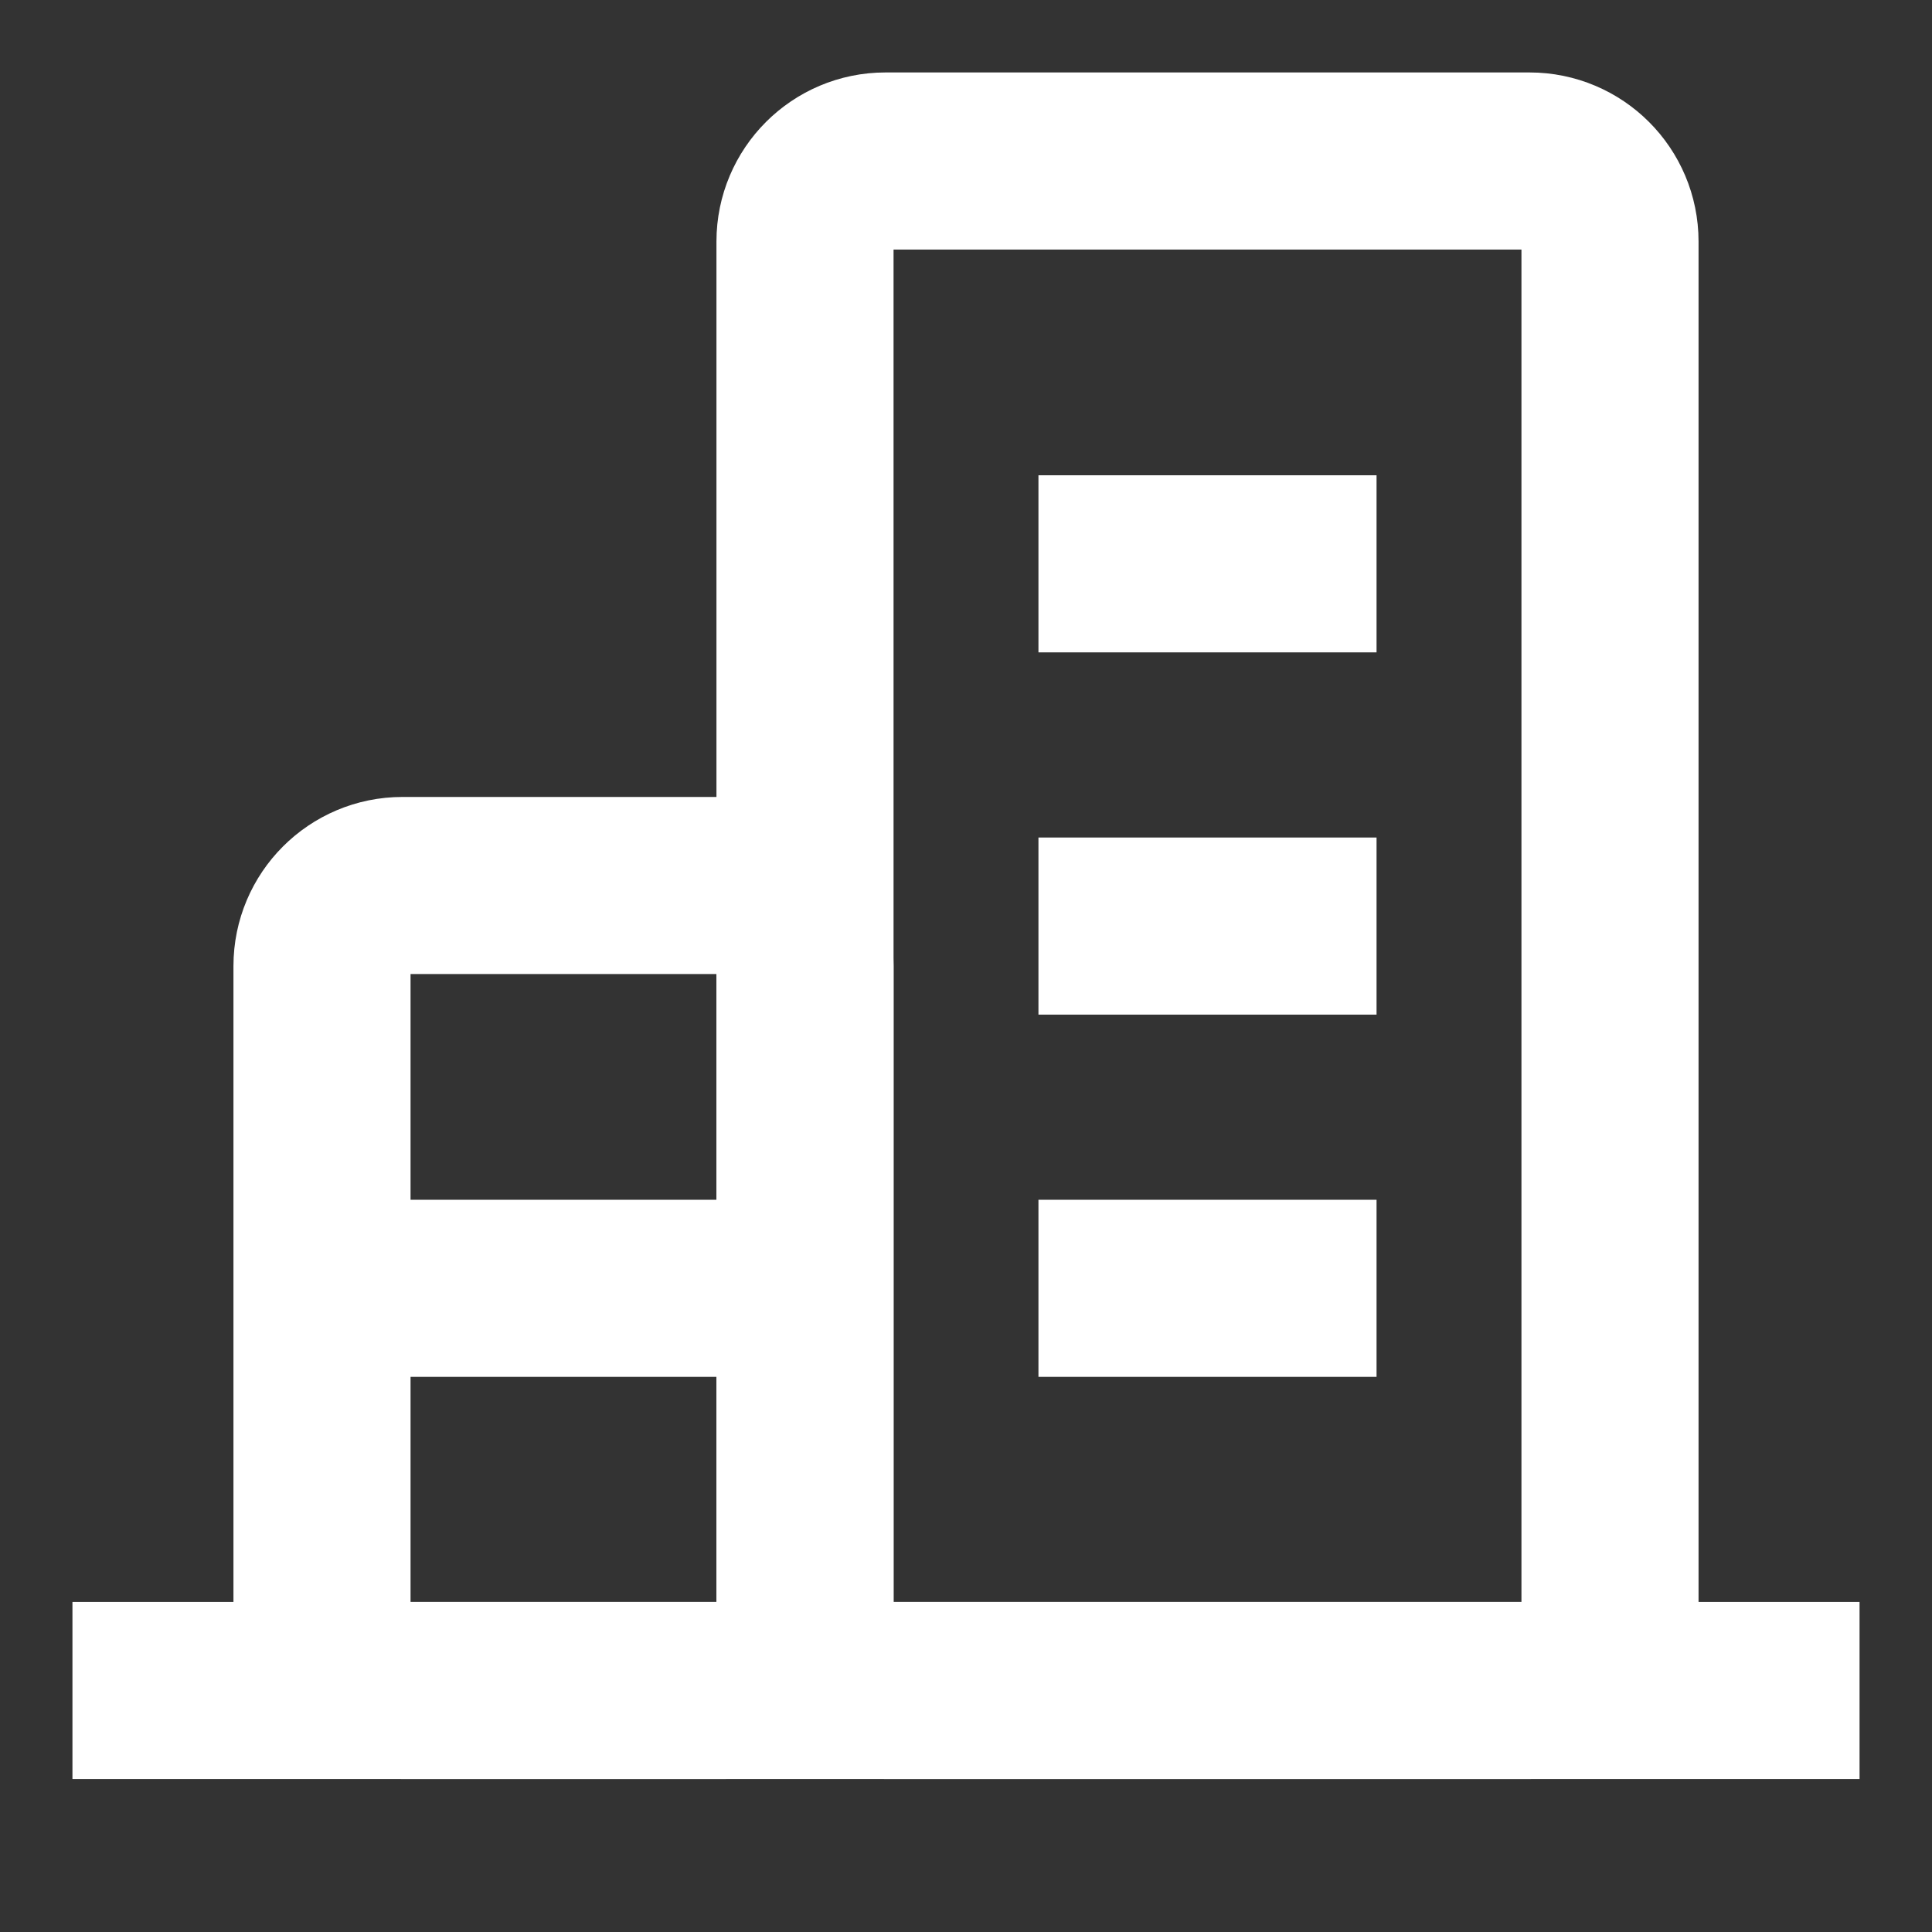<svg width="12" height="12" viewBox="0 0 12 12" fill="none" xmlns="http://www.w3.org/2000/svg">
<rect x="0" y="0" width="12" height="12" fill="#333333" stroke="none"/>
<g clip-path="url(#clip0_87_2333)">
<path d="M1 10.5H11" stroke="white" stroke-width="1.1" stroke-linecap="square"/>
<path d="M4.5 5.5H2.5C2.224 5.5 2 5.724 2 6V10C2 10.276 2.224 10.5 2.5 10.5H4.5C4.776 10.5 5 10.276 5 10V6C5 5.724 4.776 5.5 4.5 5.5Z" stroke="white" stroke-width="1.1"/>
<path d="M9.5 1H5.5C5.224 1 5 1.224 5 1.5V10C5 10.276 5.224 10.5 5.5 10.5H9.5C9.776 10.5 10 10.276 10 10V1.5C10 1.224 9.776 1 9.5 1Z" stroke="white" stroke-width="1.1"/>
<path d="M7 8.002H8" stroke="white" stroke-width="1.1" stroke-linecap="square"/>
<path d="M3 8.002H4" stroke="white" stroke-width="1.1" stroke-linecap="square"/>
<path d="M7 5.752H8" stroke="white" stroke-width="1.1" stroke-linecap="square"/>
<path d="M7 3.502H8" stroke="white" stroke-width="1.1" stroke-linecap="square"/>
</g>
<defs>
<clipPath id="clip0_87_2333">
<rect width="12" height="12" fill="white"/>
</clipPath>
</defs>
</svg>
